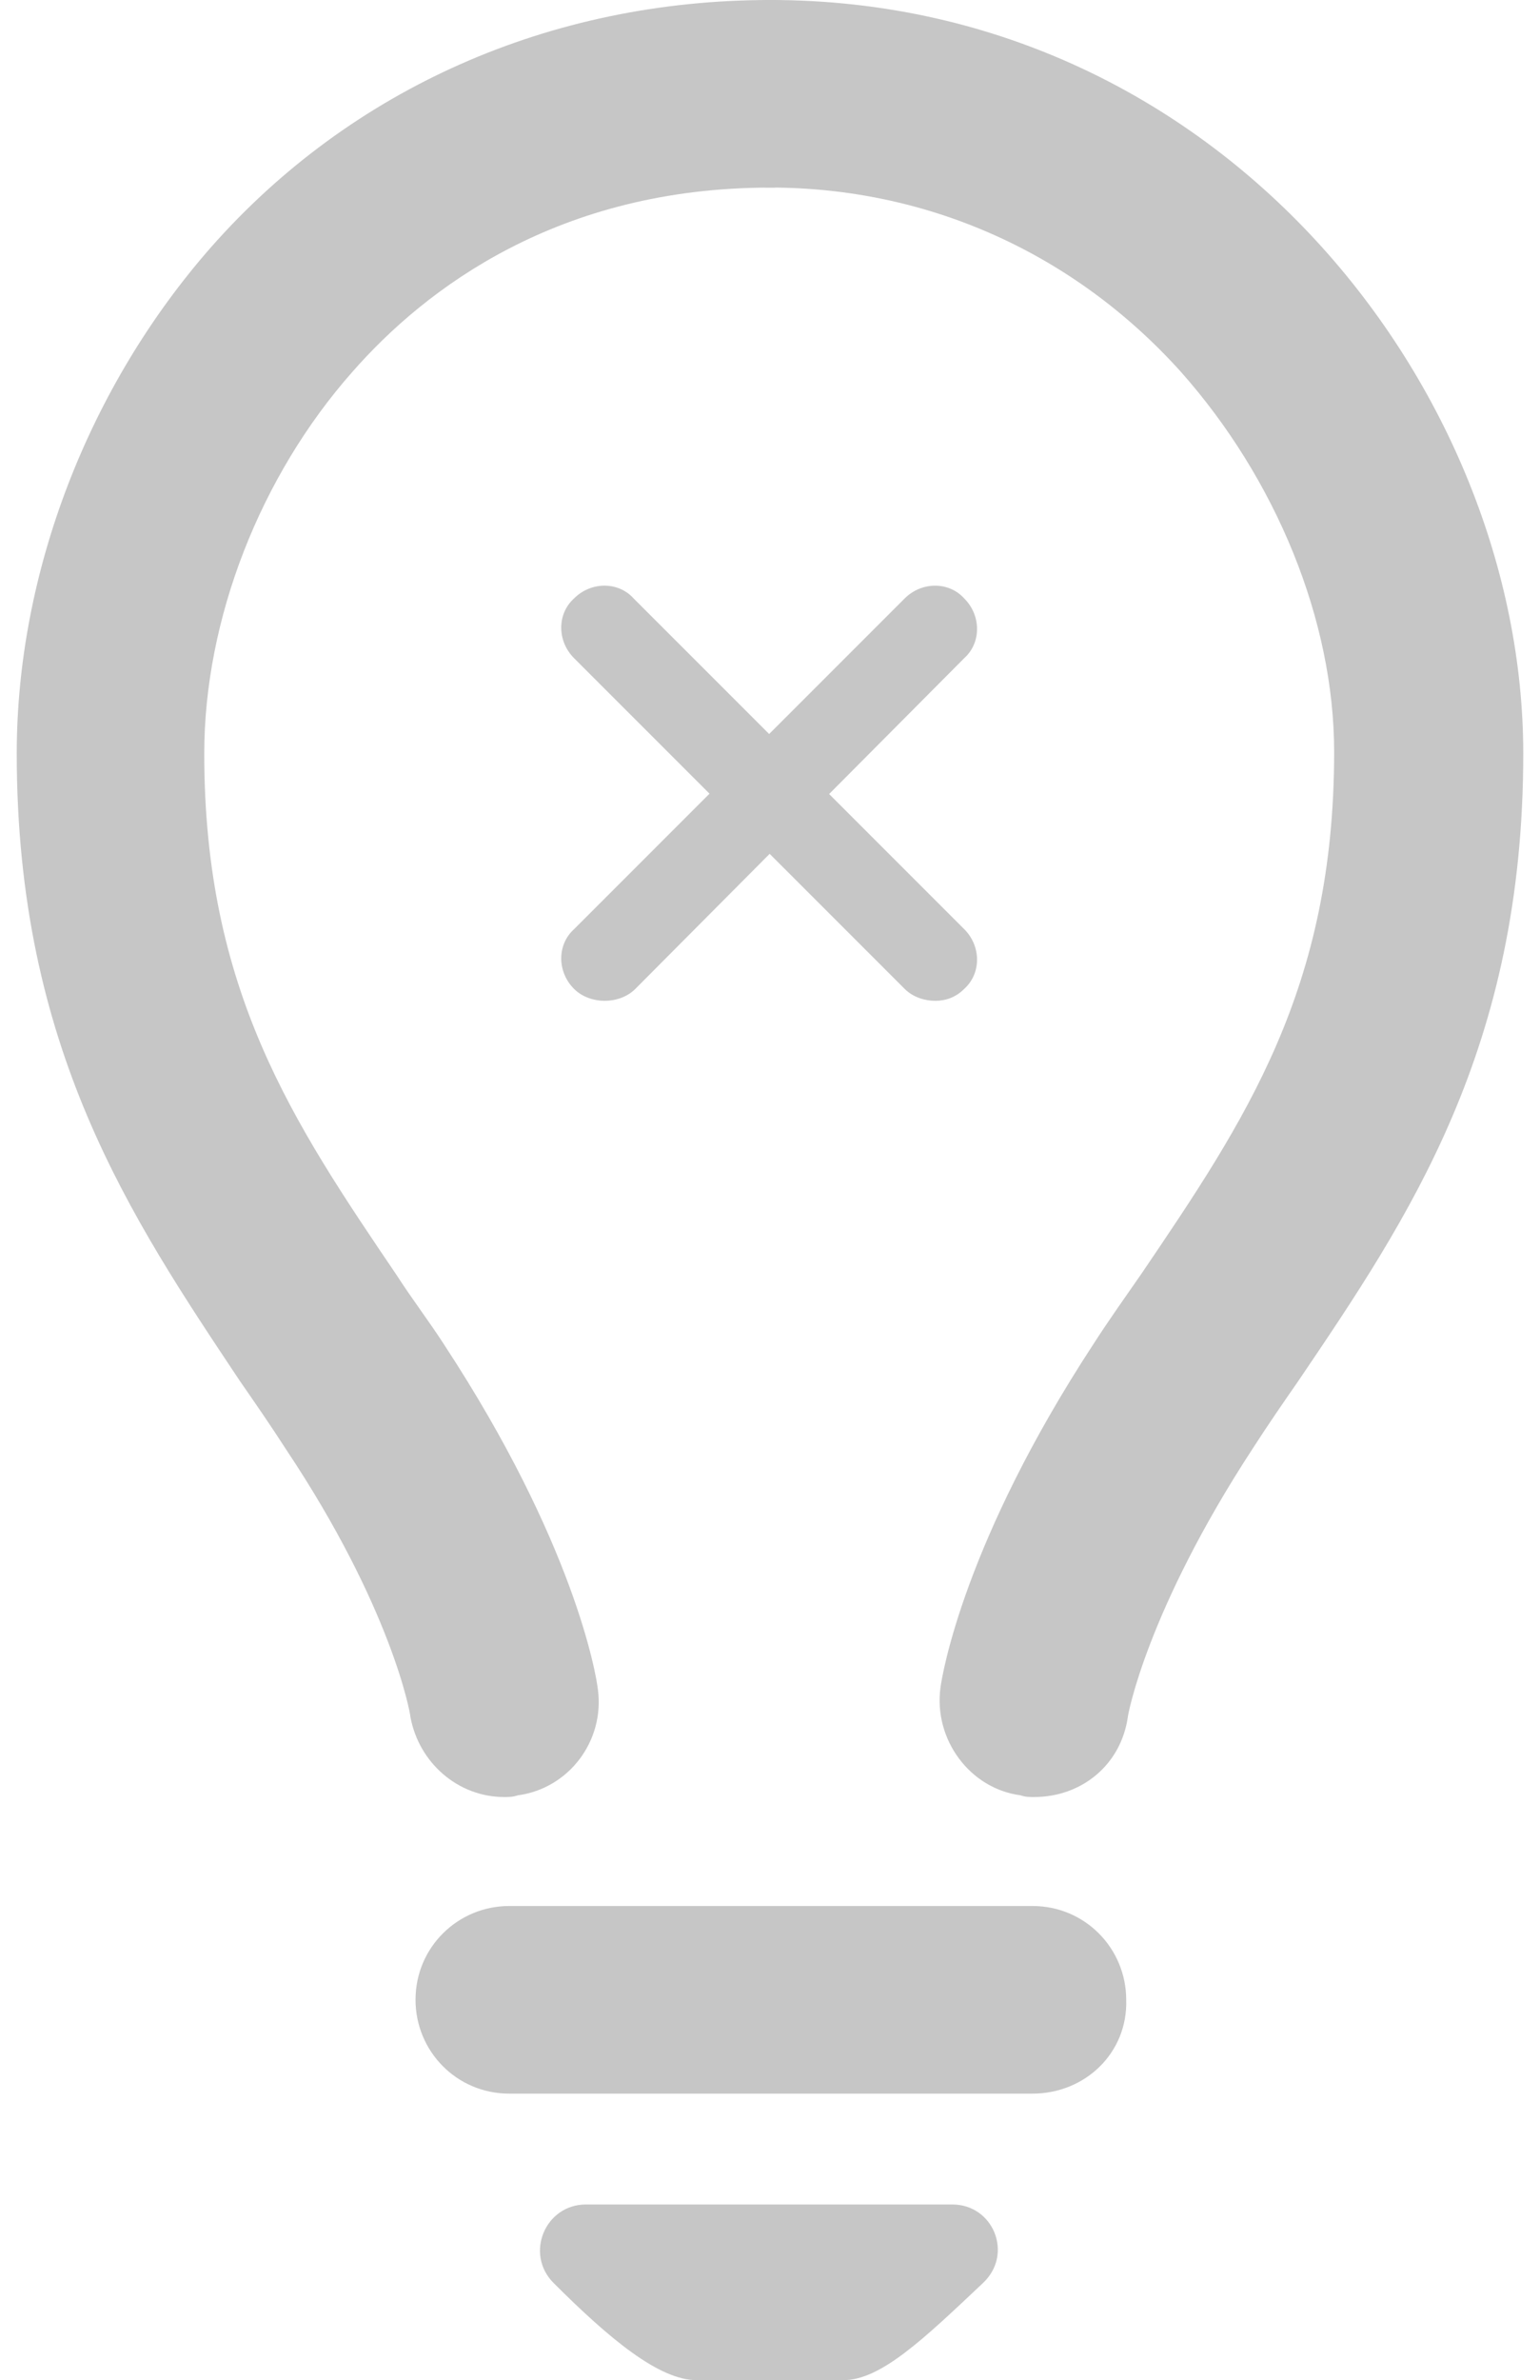 <?xml version="1.0" encoding="utf-8"?>
<!DOCTYPE svg PUBLIC "-//W3C//DTD SVG 1.1//EN" "http://www.w3.org/Graphics/SVG/1.1/DTD/svg11.dtd">
<svg version="1.1" id="Layer_1" xmlns="http://www.w3.org/2000/svg" xmlns:xlink="http://www.w3.org/1999/xlink" x="0px" y="0px"
	 width="92px" height="142.129px" viewBox="0 0 92 142.129" enable-background="new 0 0 92 142.129" xml:space="preserve">
<g id="site">
</g>
<g id="Layer_1_1_">
</g>
<g id="another">
</g>
<g id="jimmy_wales">
	<g>
		<g>
			<path fill="#C6C6C6" d="M35.004,131.641c-2.442,0-3.665,2.951-1.935,4.685c3.359,3.358,6.312,5.805,8.553,5.805h8.756
				c2.239,0,4.785-2.44,8.351-5.805c1.832-1.729,0.608-4.685-1.834-4.685H35.004z"/>
		</g>
		<g>
			<path fill="#C6C6C6" d="M61.68,125.021H30.423c-3.156,0-5.599-2.545-5.599-5.603c0-3.153,2.545-5.601,5.599-5.601H61.68
				c3.155,0,5.6,2.546,5.6,5.601C67.38,122.578,64.835,125.021,61.68,125.021z"/>
		</g>
		<g>
			<g>
				<path fill="#C6C6C6" d="M30.118,107.309c-2.749,0-5.092-2.035-5.6-4.785c0-0.203-1.121-6.516-7.433-15.981
					c-0.917-1.424-1.833-2.748-2.749-4.069C7.821,72.693,1,62.615,1,45c0-10.791,4.276-21.889,11.606-30.236
					C20.956,5.295,32.866,0.001,46,0.001c3.154,0,5.602,2.545,5.602,5.601c0,3.055-2.545,5.601-5.602,5.601
					c-12.625,0-20.565,6.006-24.941,10.995c-5.498,6.21-8.857,14.763-8.857,22.806c0,14.15,5.294,21.99,11.503,31.154
					c0.917,1.426,1.936,2.75,2.852,4.174c7.737,11.811,9.062,19.648,9.162,20.564c0.407,3.057-1.73,5.903-4.785,6.312
					C30.627,107.309,30.423,107.309,30.118,107.309z"/>
			</g>
			<g>
				<path fill="#C6C6C6" d="M61.779,107.309c-0.307,0-0.51,0-0.813-0.102c-3.054-0.406-5.19-3.359-4.784-6.414
					c0.104-0.814,1.426-8.756,9.162-20.564c0.916-1.426,1.936-2.852,2.852-4.176C74.406,66.891,79.702,59.05,79.702,44.9
					c0-7.839-3.464-16.29-9.163-22.704C64.123,15.069,55.367,11.2,46.001,11.2c-3.156,0-5.6-2.545-5.6-5.6
					c0-3.054,2.443-5.601,5.6-5.601C72.98,0,91,23.313,91,45c0,17.612-6.818,27.691-13.438,37.465
					c-0.916,1.322-1.832,2.646-2.748,4.072c-6.312,9.67-7.435,15.883-7.435,15.98C66.975,105.375,64.631,107.309,61.779,107.309z"/>
			</g>
		</g>
	</g>
	<g>
		<path fill="#C6C6C6" d="M55.876,59.764c-0.61,0-1.324-0.204-1.833-0.714L34.292,39.3c-1.018-1.019-1.018-2.647,0-3.563
			c1.018-1.019,2.646-1.019,3.562,0l19.751,19.75c1.019,1.018,1.019,2.646,0,3.562C57.1,59.561,56.484,59.764,55.876,59.764z"/>
	</g>
	<g>
		<path fill="#C6C6C6" d="M36.125,59.764c-0.61,0-1.324-0.204-1.833-0.714c-1.018-1.018-1.018-2.646,0-3.562l19.751-19.75
			c1.02-1.019,2.646-1.019,3.562,0c1.019,1.019,1.019,2.647,0,3.563L37.957,59.05C37.448,59.561,36.735,59.764,36.125,59.764z"/>
	</g>
</g>
</svg>
